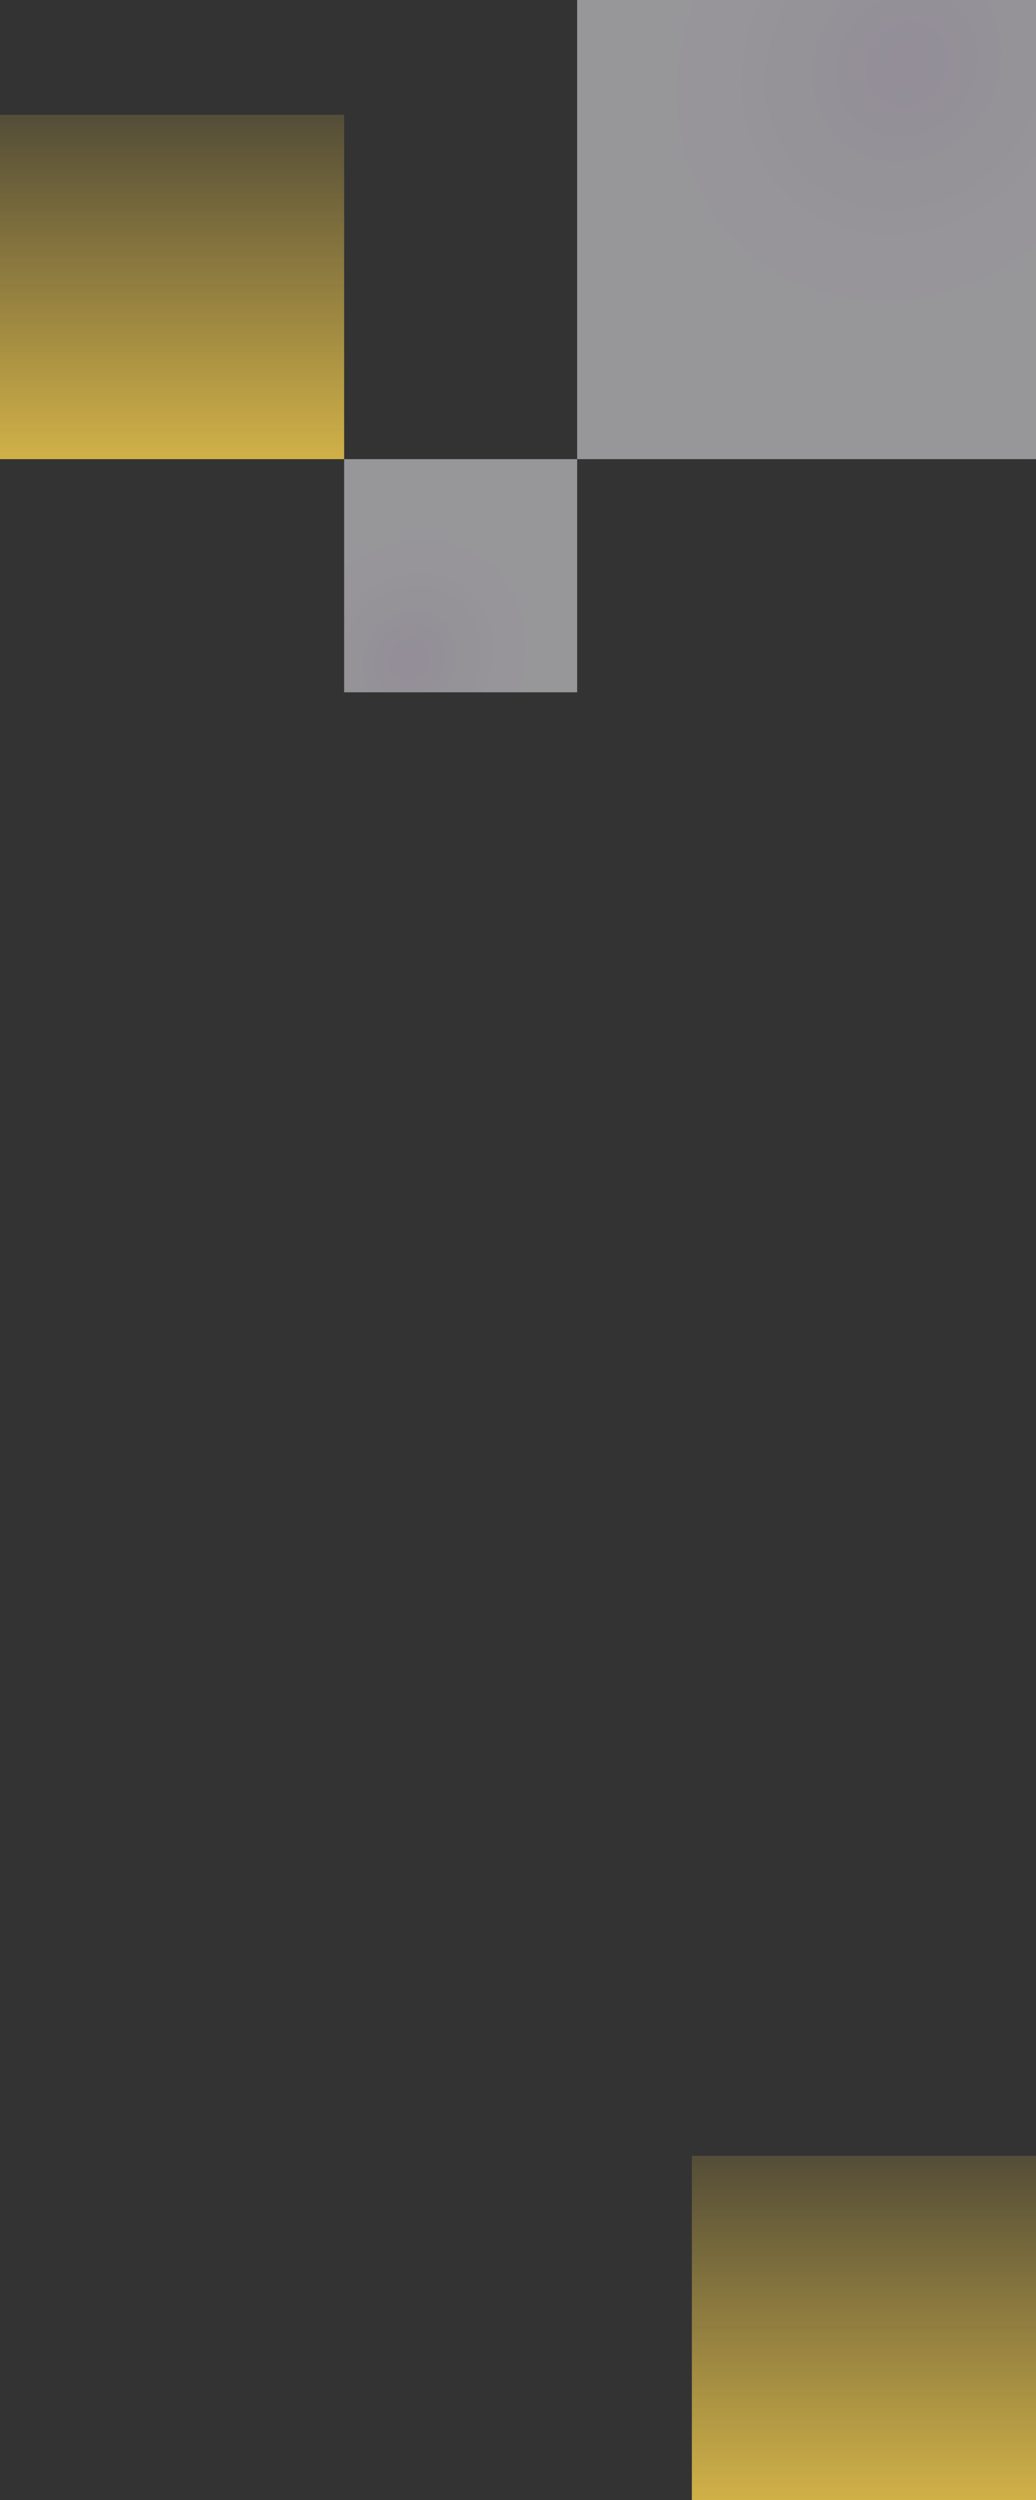 <svg width="289" height="697" viewBox="0 0 289 697" fill="none" xmlns="http://www.w3.org/2000/svg">
<rect x="0" y="0" width="289" height="697" fill="#333333" stroke="none"/>
<rect opacity="0.5" width="128" height="128" transform="matrix(1 0 0 -1 161 128)" fill="url(#paint0_radial)"/>
<rect x="289" y="697" width="96" height="96" transform="rotate(-180 289 697)" fill="url(#paint1_linear)"/>
<rect x="96" y="128" width="96" height="96" transform="rotate(-180 96 128)" fill="url(#paint2_linear)"/>
<rect opacity="0.5" width="65" height="65" transform="matrix(-1 0 0 1 161 128)" fill="url(#paint3_radial)"/>
<defs>
<radialGradient id="paint0_radial" cx="0" cy="0" r="1" gradientUnits="userSpaceOnUse" gradientTransform="translate(91.925 109.822) rotate(-127.804) scale(115.092 102.757)">
<stop stop-color="#F3E9FE"/>
<stop offset="0.427" stop-color="#FBF7FF"/>
<stop offset="0.76" stop-color="#FDFBFF"/>
<stop offset="1" stop-color="#FCF9FF"/>
</radialGradient>
<linearGradient id="paint1_linear" x1="337" y1="660.918" x2="337" y2="818.306" gradientUnits="userSpaceOnUse">
<stop stop-color="#FFD64E"/>
<stop offset="1" stop-color="#FFD64E" stop-opacity="0"/>
</linearGradient>
<linearGradient id="paint2_linear" x1="144" y1="91.918" x2="144" y2="249.306" gradientUnits="userSpaceOnUse">
<stop stop-color="#FFD64E"/>
<stop offset="1" stop-color="#FFD64E" stop-opacity="0"/>
</linearGradient>
<radialGradient id="paint3_radial" cx="0" cy="0" r="1" gradientUnits="userSpaceOnUse" gradientTransform="translate(46.681 55.769) rotate(-127.804) scale(58.445 52.181)">
<stop stop-color="#F3E9FE"/>
<stop offset="0.427" stop-color="#FBF7FF"/>
<stop offset="0.76" stop-color="#FDFBFF"/>
<stop offset="1" stop-color="#FCF9FF"/>
</radialGradient>
</defs>
</svg>
